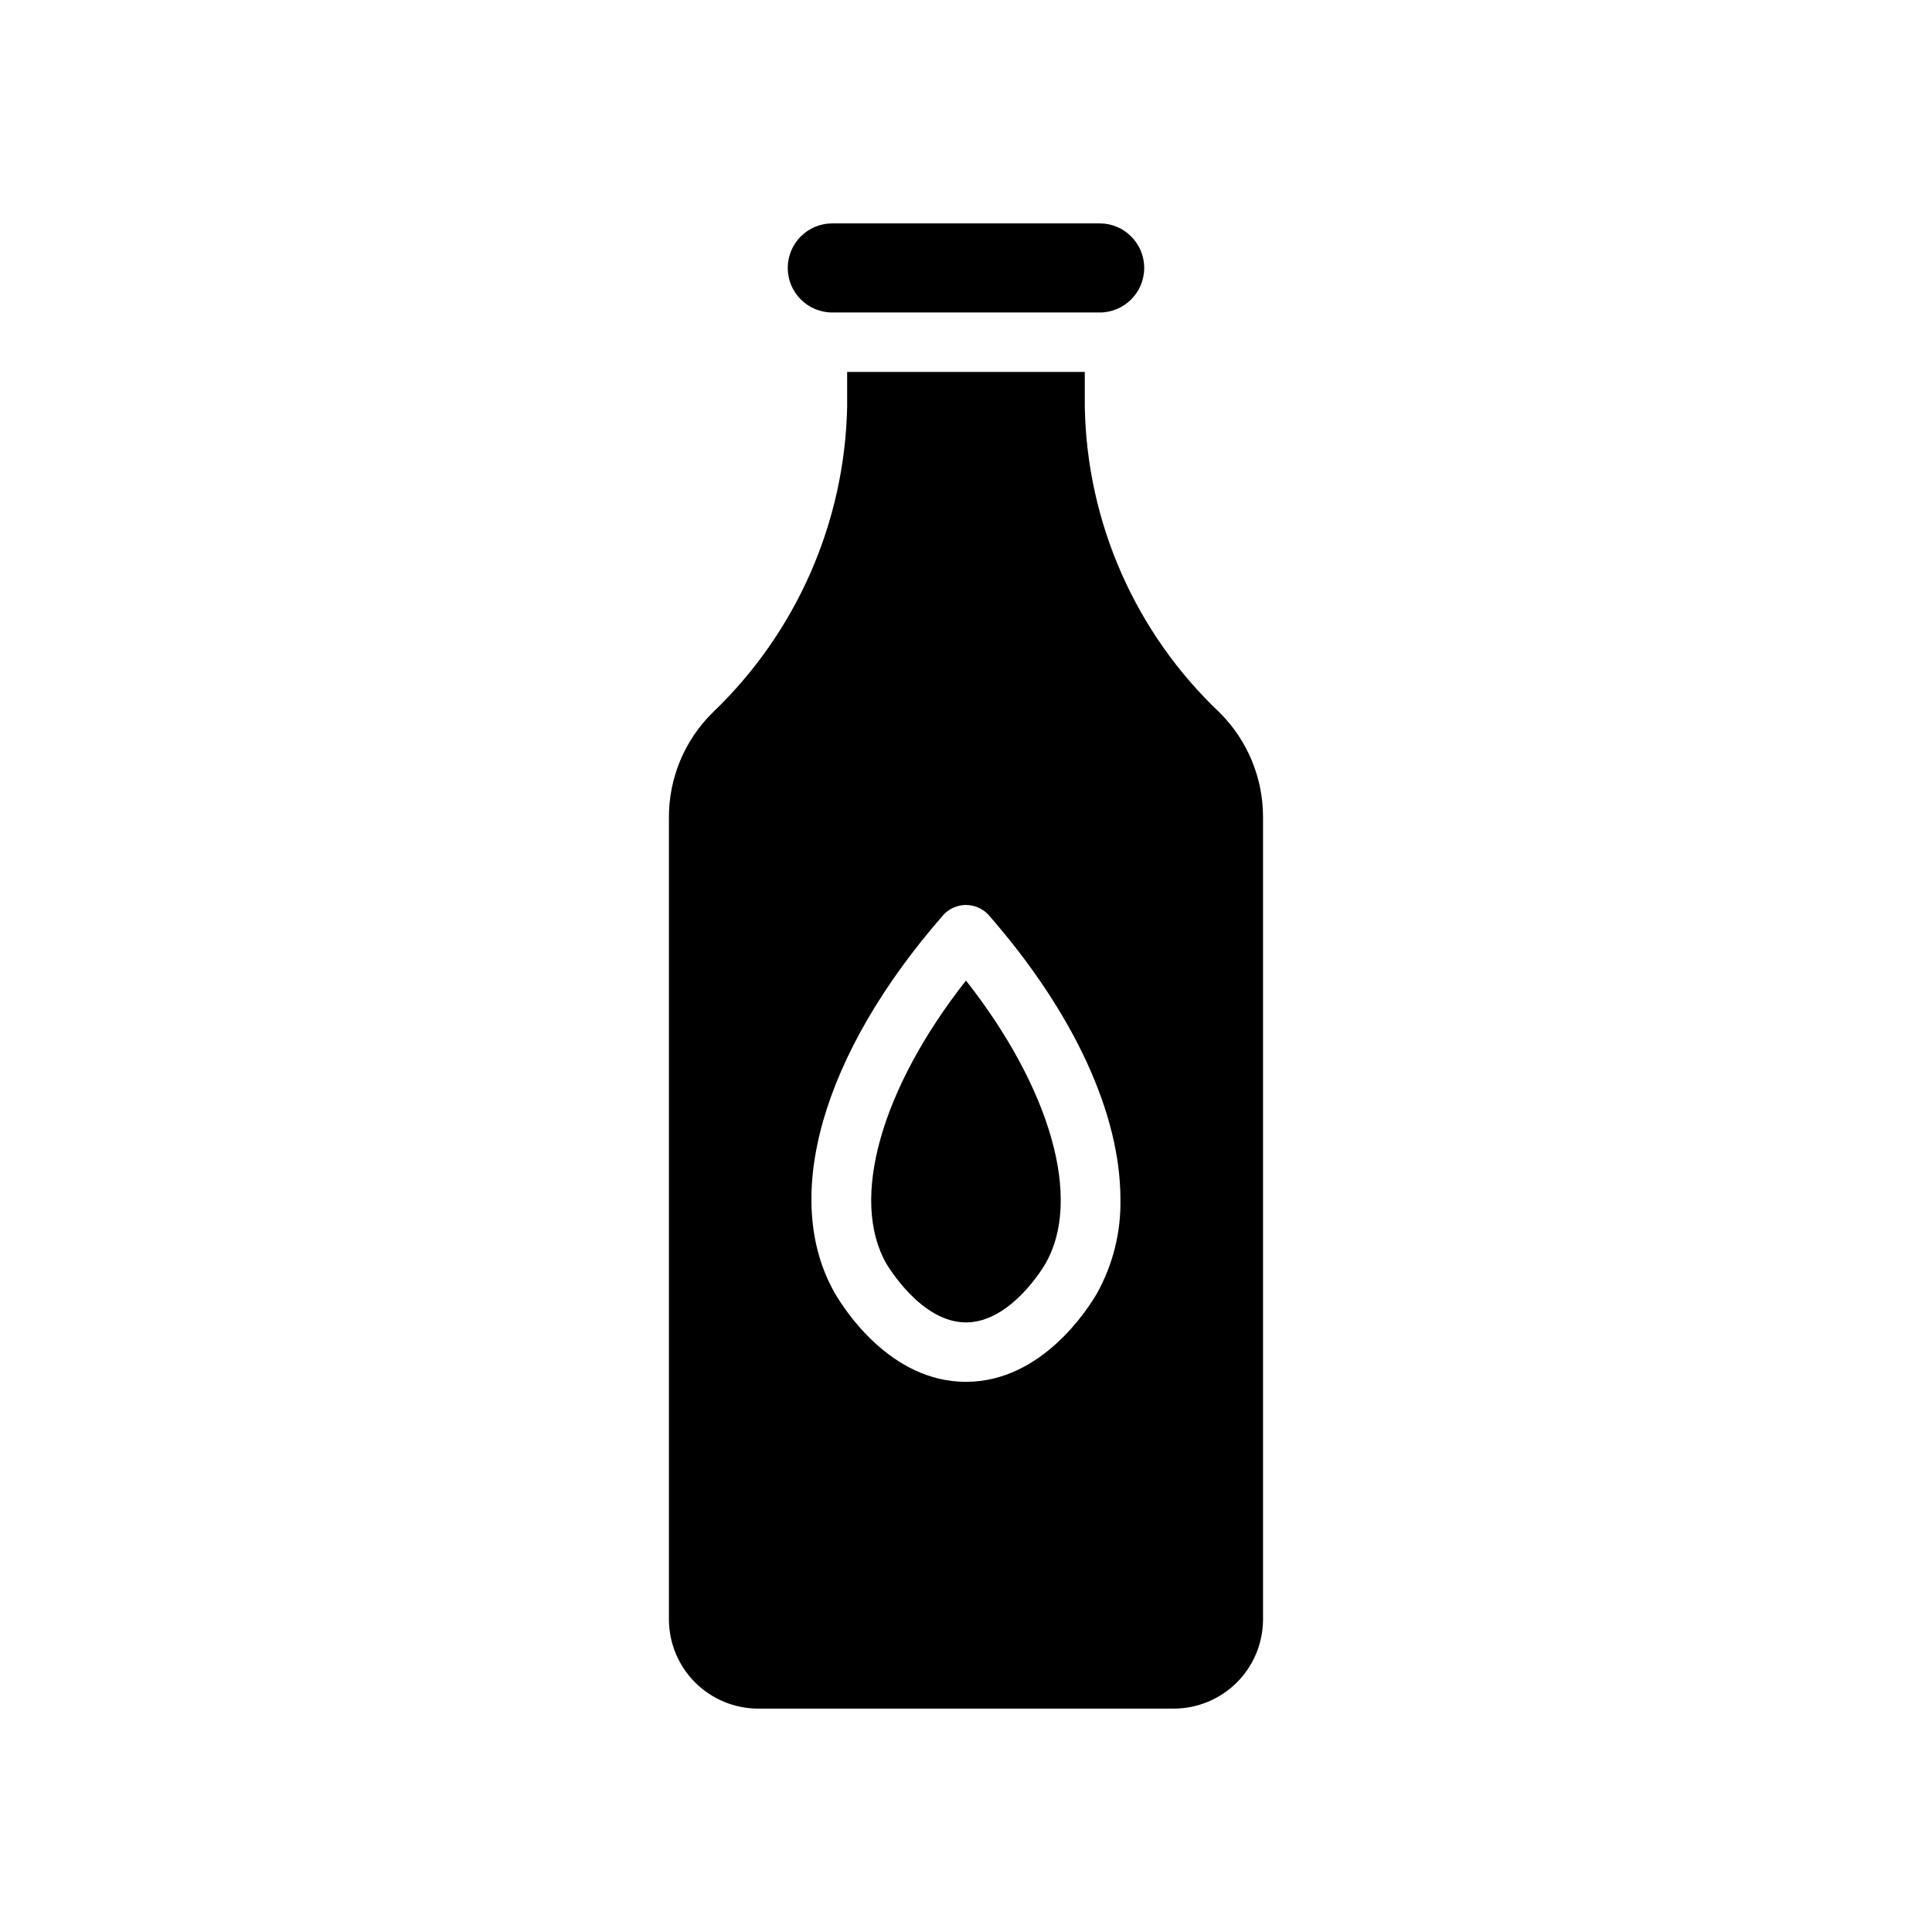 <?xml version="1.0" encoding="UTF-8"?>
<!-- Uploaded to: SVG Repo, www.svgrepo.com, Generator: SVG Repo Mixer Tools -->
<svg fill="#000000" width="800px" height="800px" version="1.1" viewBox="144 144 512 512" xmlns="http://www.w3.org/2000/svg">
 <path d="m364.57 203.2h70.848c6.523 0 11.809 5.285 11.809 11.809 0 6.519-5.285 11.805-11.809 11.805h-70.848c-6.519 0-11.809-5.285-11.809-11.805 0-6.523 5.289-11.809 11.809-11.809zm102.65 129.65c-22.32-21.133-35.199-50.352-35.738-81.082v-9.211h-62.977v9.211c-0.629 30.695-13.461 59.871-35.66 81.082-7.434 7.332-11.605 17.348-11.574 27.785v212.55c0.02 6.258 2.512 12.254 6.938 16.68 4.426 4.422 10.422 6.918 16.68 6.938h110.21c6.258-0.02 12.254-2.516 16.68-6.938 4.426-4.426 6.918-10.422 6.938-16.68v-212.55c0.039-10.426-4.102-20.434-11.492-27.785zm-32.59 154.05c-2.285 3.856-14.484 23.301-34.637 23.301s-32.355-19.445-34.637-23.301c-14.562-25.191-3.543-63.684 28.734-100.53h-0.004c1.535-1.621 3.672-2.539 5.906-2.539 2.231 0 4.367 0.918 5.902 2.539 22.828 26.055 35.031 52.98 35.031 75.414 0.172 8.781-2.004 17.449-6.297 25.113zm-55.656-7.871c0.395 0.551 9.133 15.426 21.02 15.426s20.625-14.801 21.02-15.508c9.918-17.082 1.418-46.523-21.02-75.098-22.438 28.574-30.938 58.016-21.02 75.18z"/>
</svg>